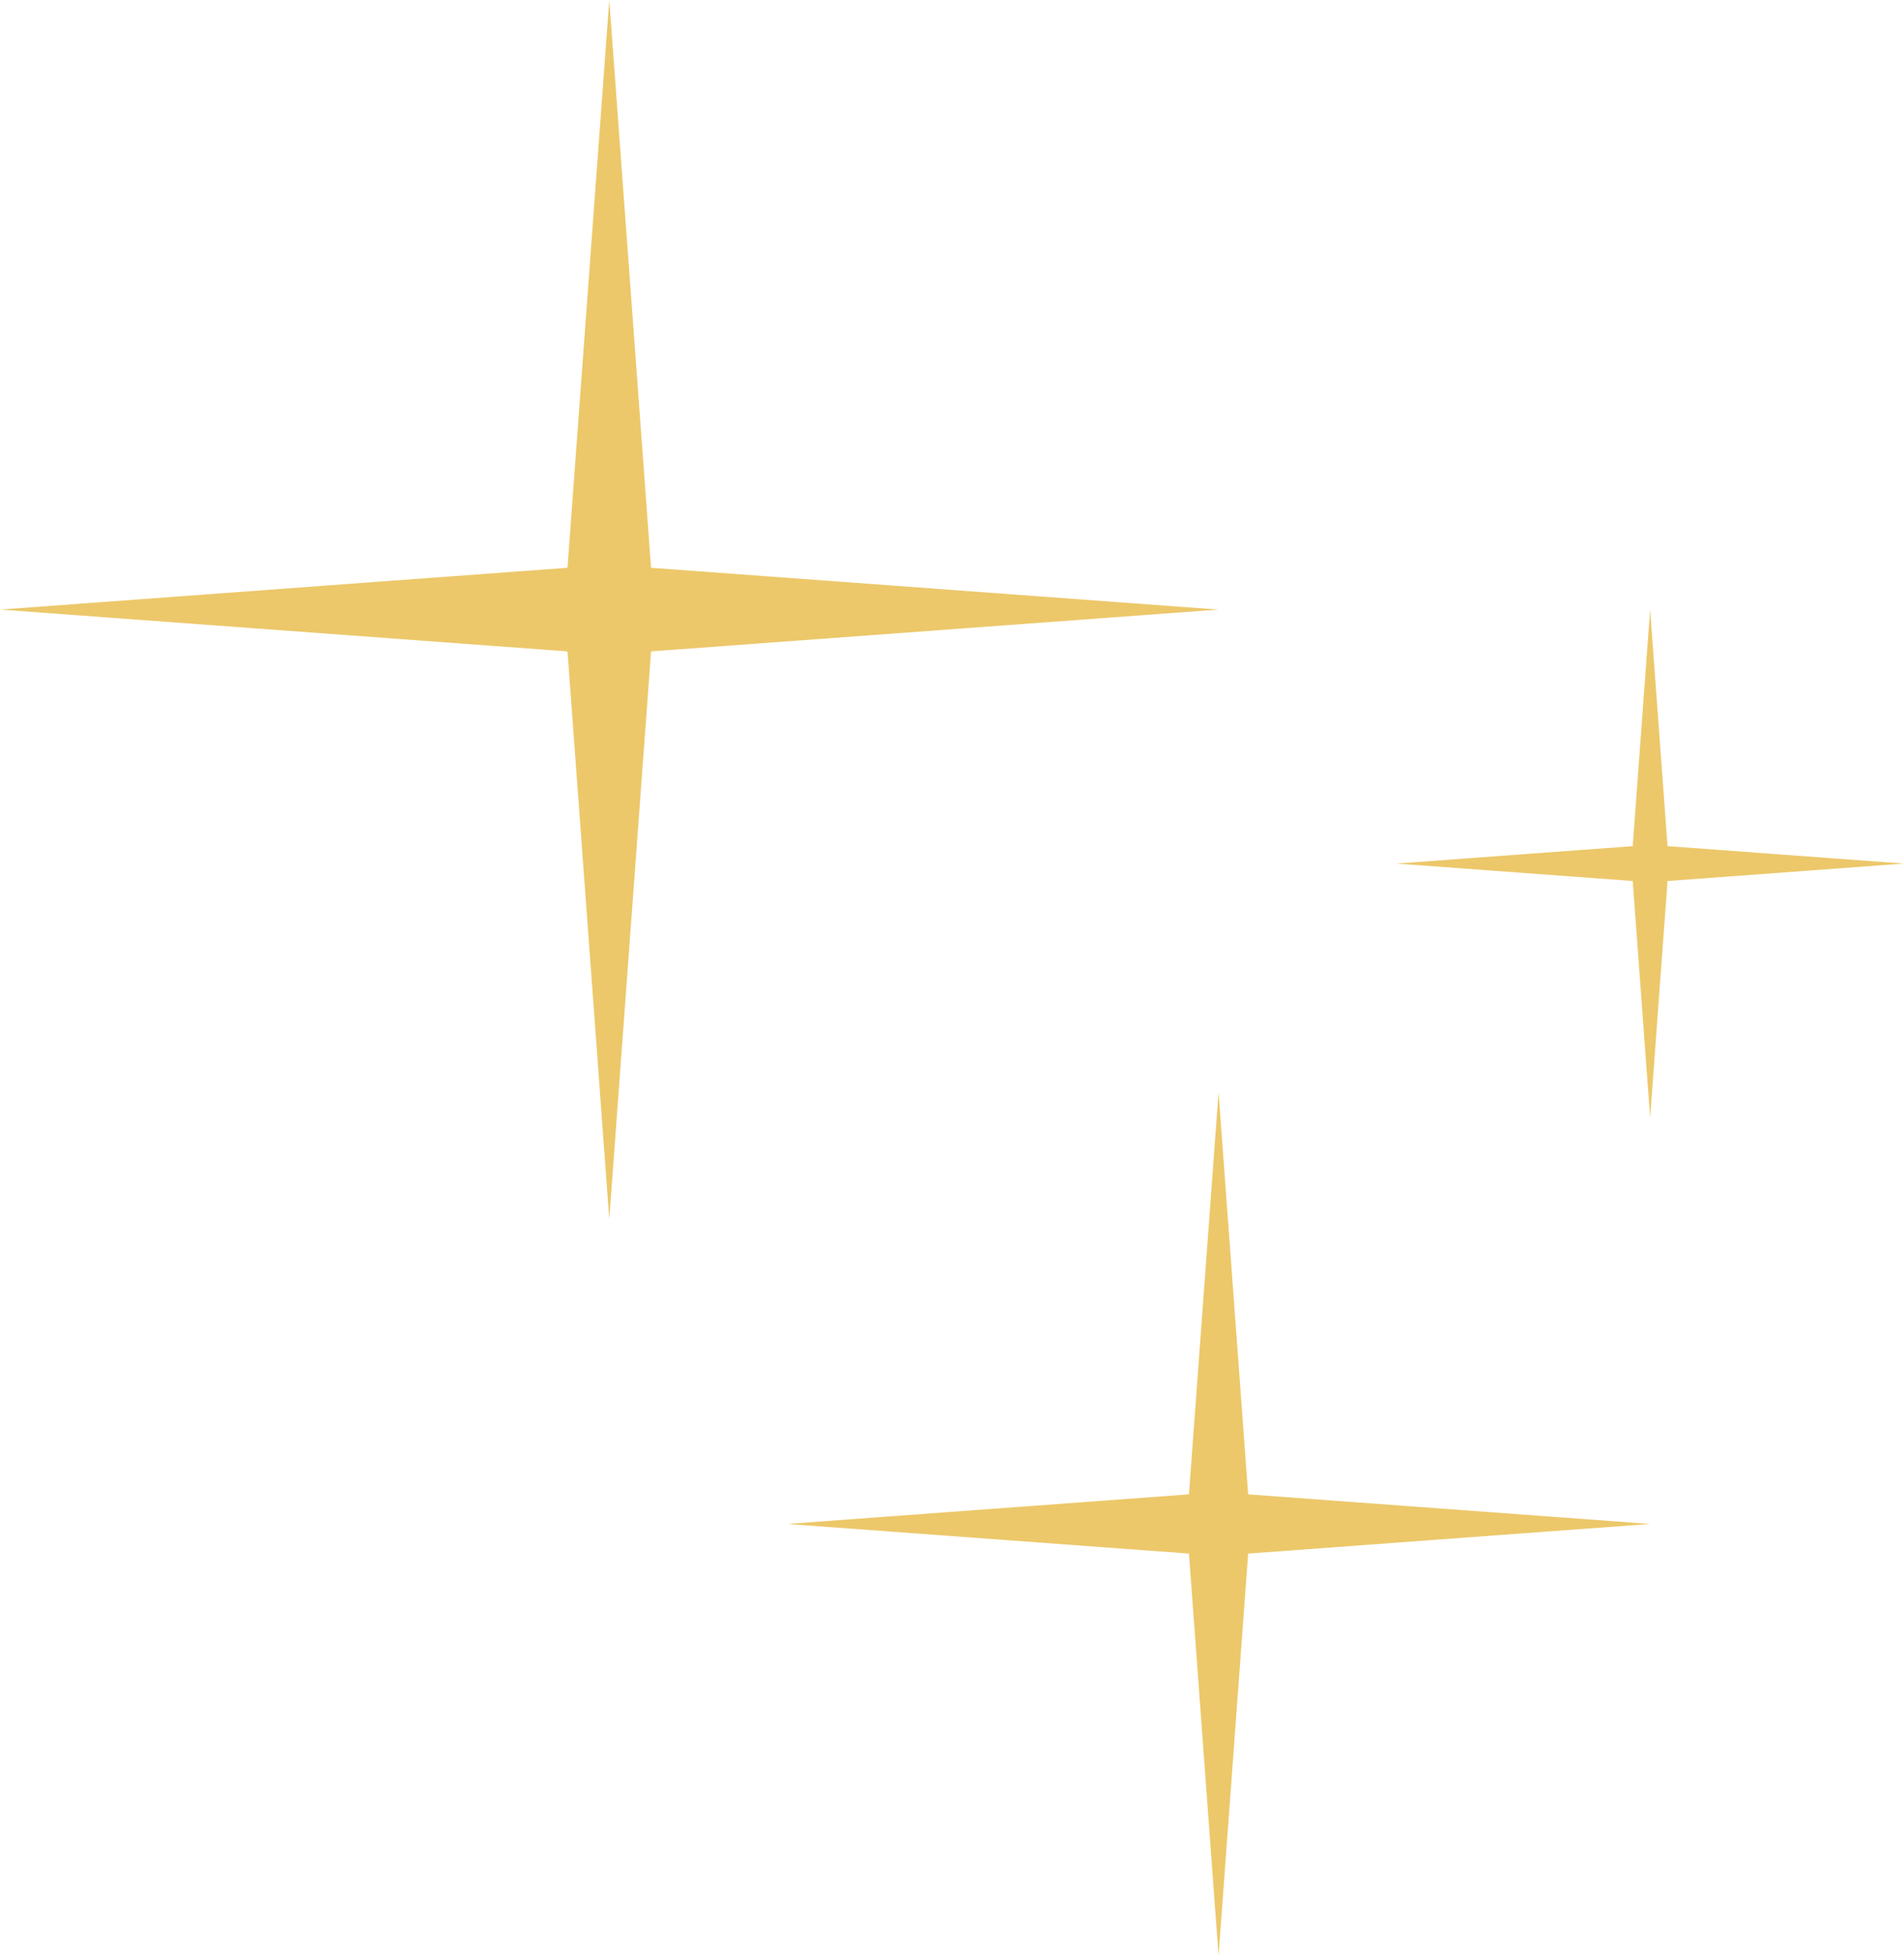 <?xml version="1.0" encoding="UTF-8"?> <svg xmlns="http://www.w3.org/2000/svg" width="75" height="77" viewBox="0 0 75 77" fill="none"> <path d="M48 43L49.166 58.834L65 60L49.166 61.166L48 77L46.834 61.166L31 60L46.834 58.834L48 43Z" fill="#ECC86A"></path> <path d="M65 24L65.686 33.314L75 34L65.686 34.686L65 44L64.314 34.686L55 34L64.314 33.314L65 24Z" fill="#ECC86A"></path> <path d="M24 0L25.646 22.354L48 24L25.646 25.646L24 48L22.354 25.646L0 24L22.354 22.354L24 0Z" fill="#ECC86A"></path> </svg> 